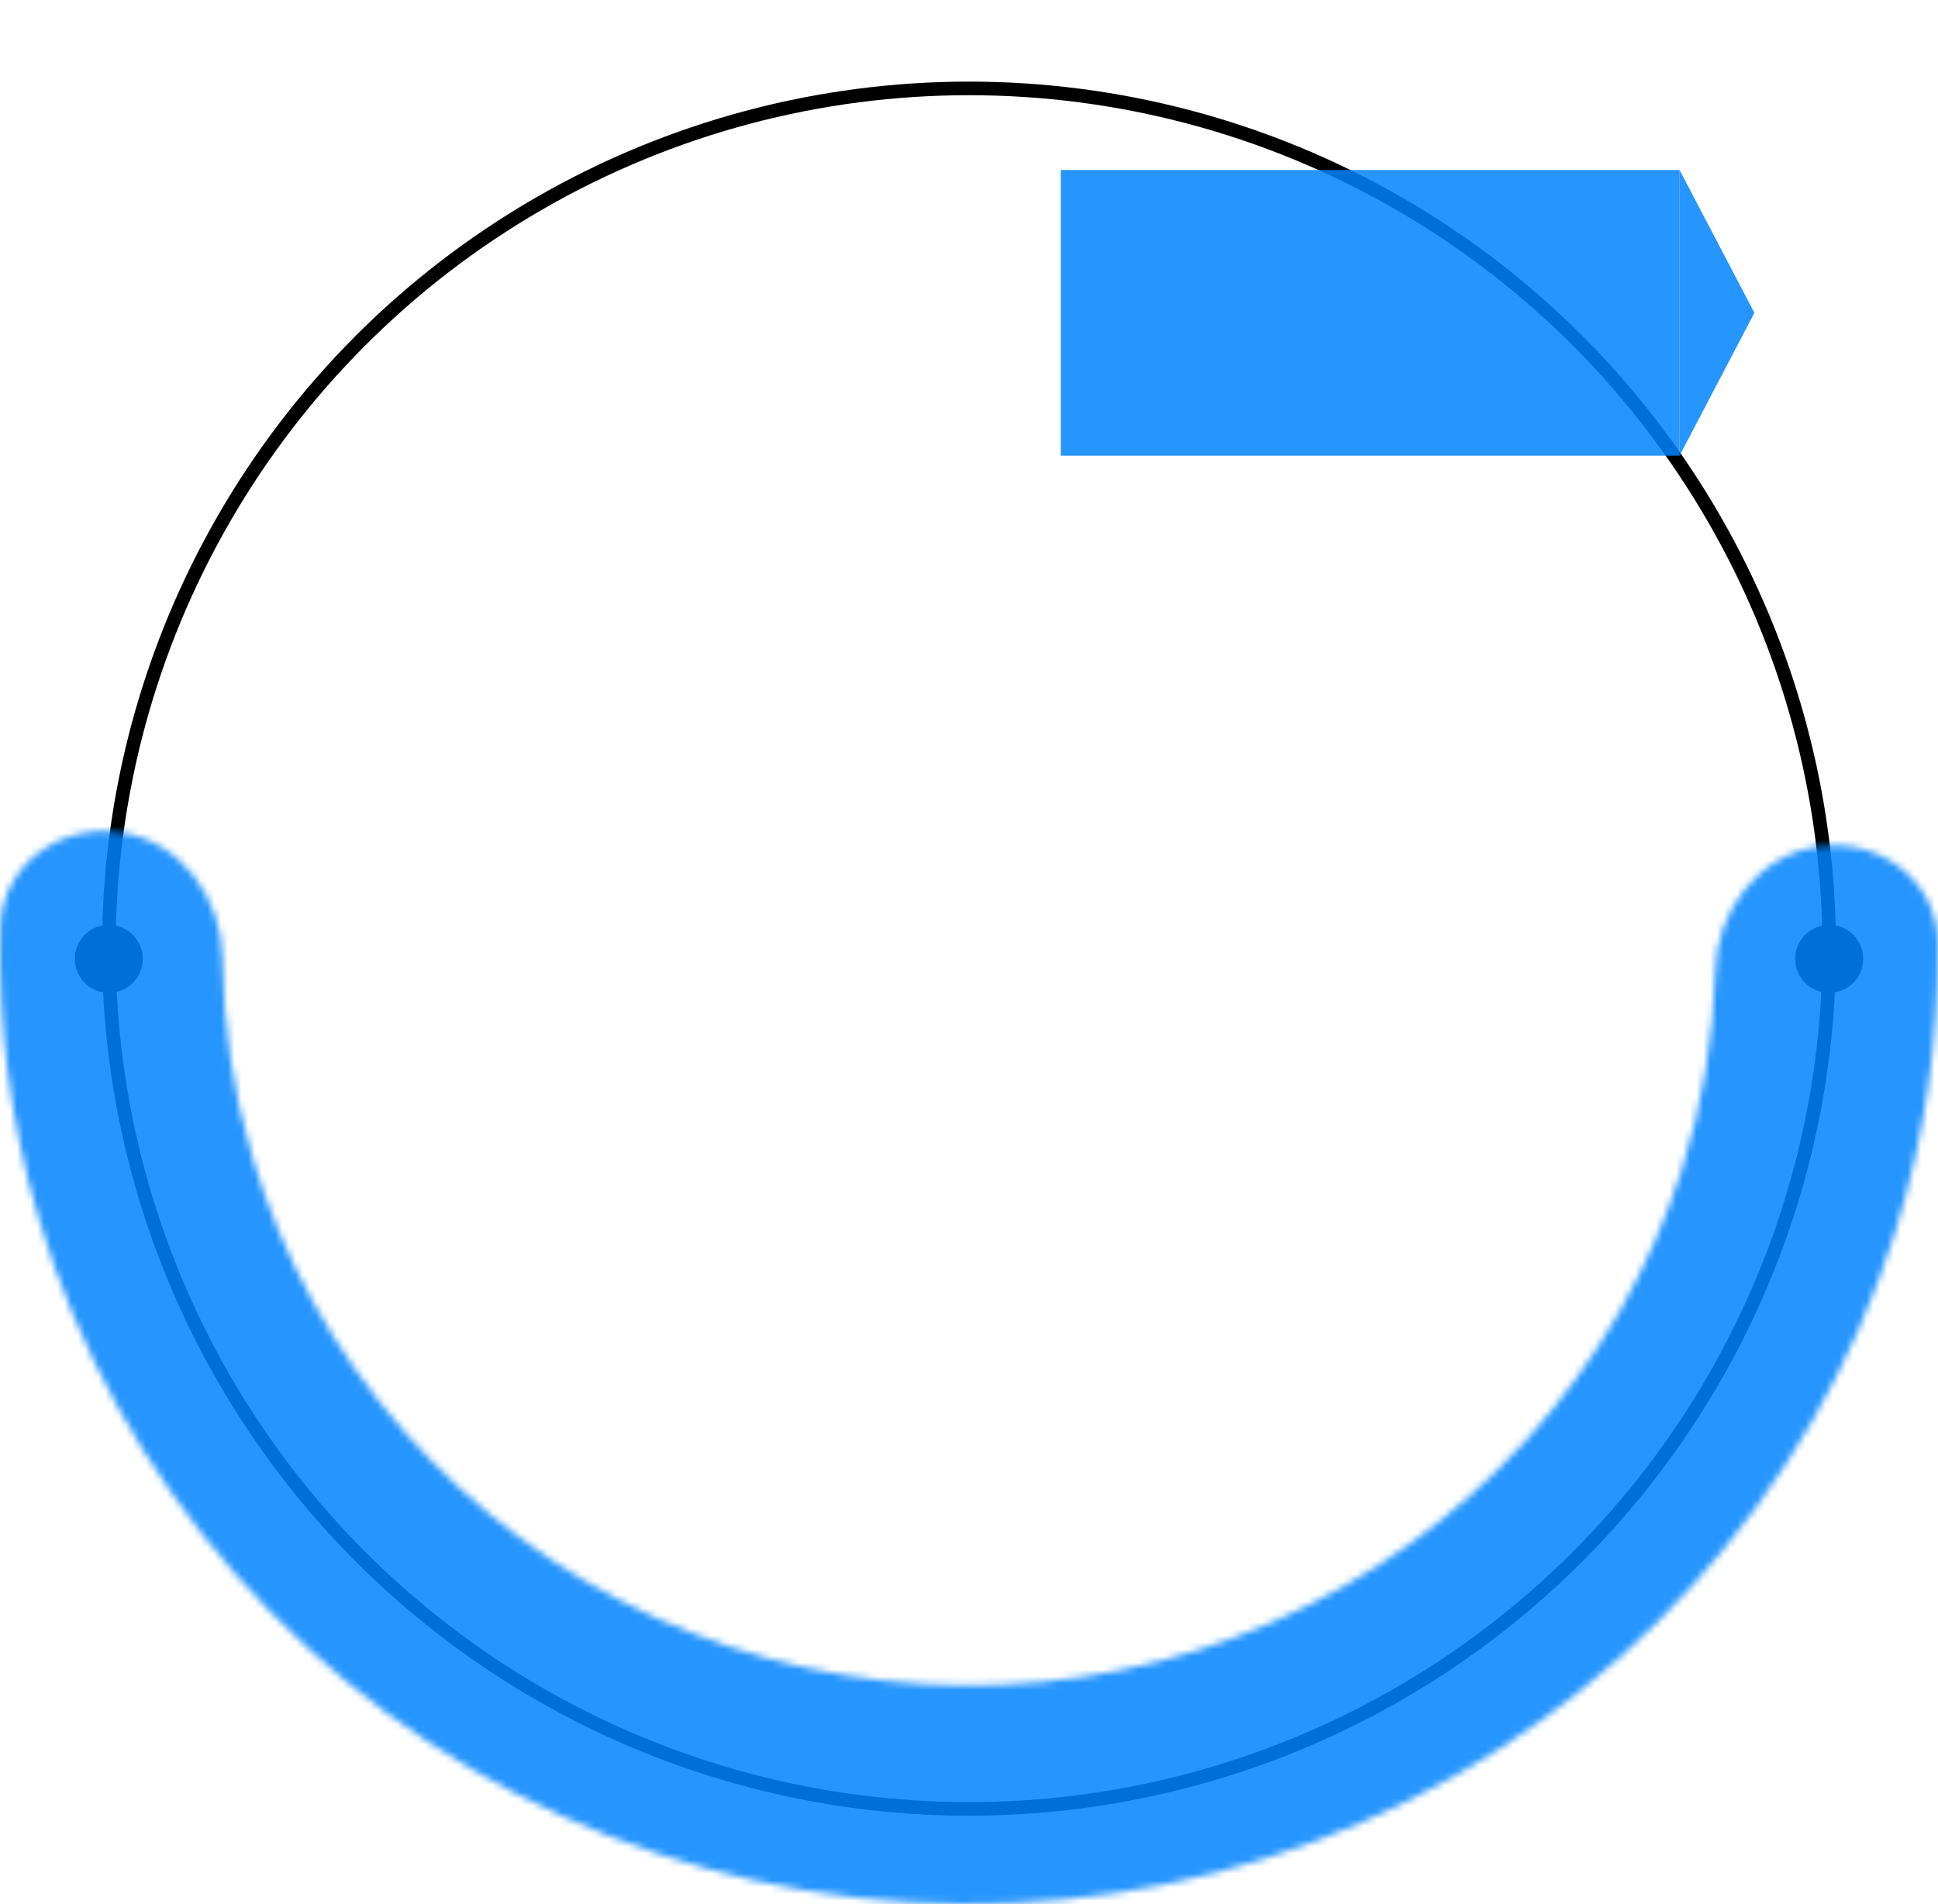 <?xml version="1.0" encoding="UTF-8"?> <svg xmlns="http://www.w3.org/2000/svg" width="285" height="280" viewBox="0 0 285 280" fill="none"> <circle cx="142.5" cy="139.5" r="126.5" stroke="black" stroke-width="2"></circle> <circle cx="16" cy="141" r="5" fill="black"></circle> <circle cx="269" cy="141" r="5" fill="black"></circle> <mask id="path-4-inside-1" fill="white"> <path d="M267.706 124.432C276.646 123.321 284.906 129.657 284.994 138.665C285.134 153.124 282.994 167.55 278.619 181.424C272.606 200.498 262.508 218.087 249.005 233.012C235.502 247.936 218.905 259.85 200.33 267.953C181.754 276.057 161.628 280.163 141.304 279.995C120.98 279.828 100.928 275.391 82.493 266.982C64.058 258.573 47.667 246.388 34.421 231.243C21.175 216.098 11.379 198.344 5.692 179.174C1.554 165.226 -0.339 150.763 0.05 136.305C0.292 127.304 8.652 121.111 17.568 122.369C26.548 123.636 32.65 131.989 32.74 141.056C32.839 150.888 34.305 160.686 37.12 170.175C41.501 184.941 49.046 198.617 59.249 210.282C69.453 221.948 82.078 231.334 96.278 237.811C110.478 244.288 125.924 247.706 141.579 247.835C157.234 247.964 172.736 244.802 187.045 238.56C201.354 232.318 214.137 223.141 224.539 211.645C234.94 200.149 242.718 186.6 247.35 171.908C250.327 162.465 251.961 152.689 252.226 142.858C252.471 133.796 258.71 125.551 267.706 124.432Z"></path> </mask> <path d="M267.706 124.432C276.646 123.321 284.906 129.657 284.994 138.665C285.134 153.124 282.994 167.55 278.619 181.424C272.606 200.498 262.508 218.087 249.005 233.012C235.502 247.936 218.905 259.85 200.33 267.953C181.754 276.057 161.628 280.163 141.304 279.995C120.98 279.828 100.928 275.391 82.493 266.982C64.058 258.573 47.667 246.388 34.421 231.243C21.175 216.098 11.379 198.344 5.692 179.174C1.554 165.226 -0.339 150.763 0.05 136.305C0.292 127.304 8.652 121.111 17.568 122.369C26.548 123.636 32.65 131.989 32.74 141.056C32.839 150.888 34.305 160.686 37.12 170.175C41.501 184.941 49.046 198.617 59.249 210.282C69.453 221.948 82.078 231.334 96.278 237.811C110.478 244.288 125.924 247.706 141.579 247.835C157.234 247.964 172.736 244.802 187.045 238.56C201.354 232.318 214.137 223.141 224.539 211.645C234.94 200.149 242.718 186.6 247.35 171.908C250.327 162.465 251.961 152.689 252.226 142.858C252.471 133.796 258.71 125.551 267.706 124.432Z" stroke="#0083FC" stroke-opacity="0.85" stroke-width="120" mask="url(#path-4-inside-1)"></path> <rect x="156" y="25" width="91" height="42" fill="#0083FC" fill-opacity="0.85"></rect> <path d="M258 46L247 67V25L258 46Z" fill="#0083FC" fill-opacity="0.85"></path> </svg> 